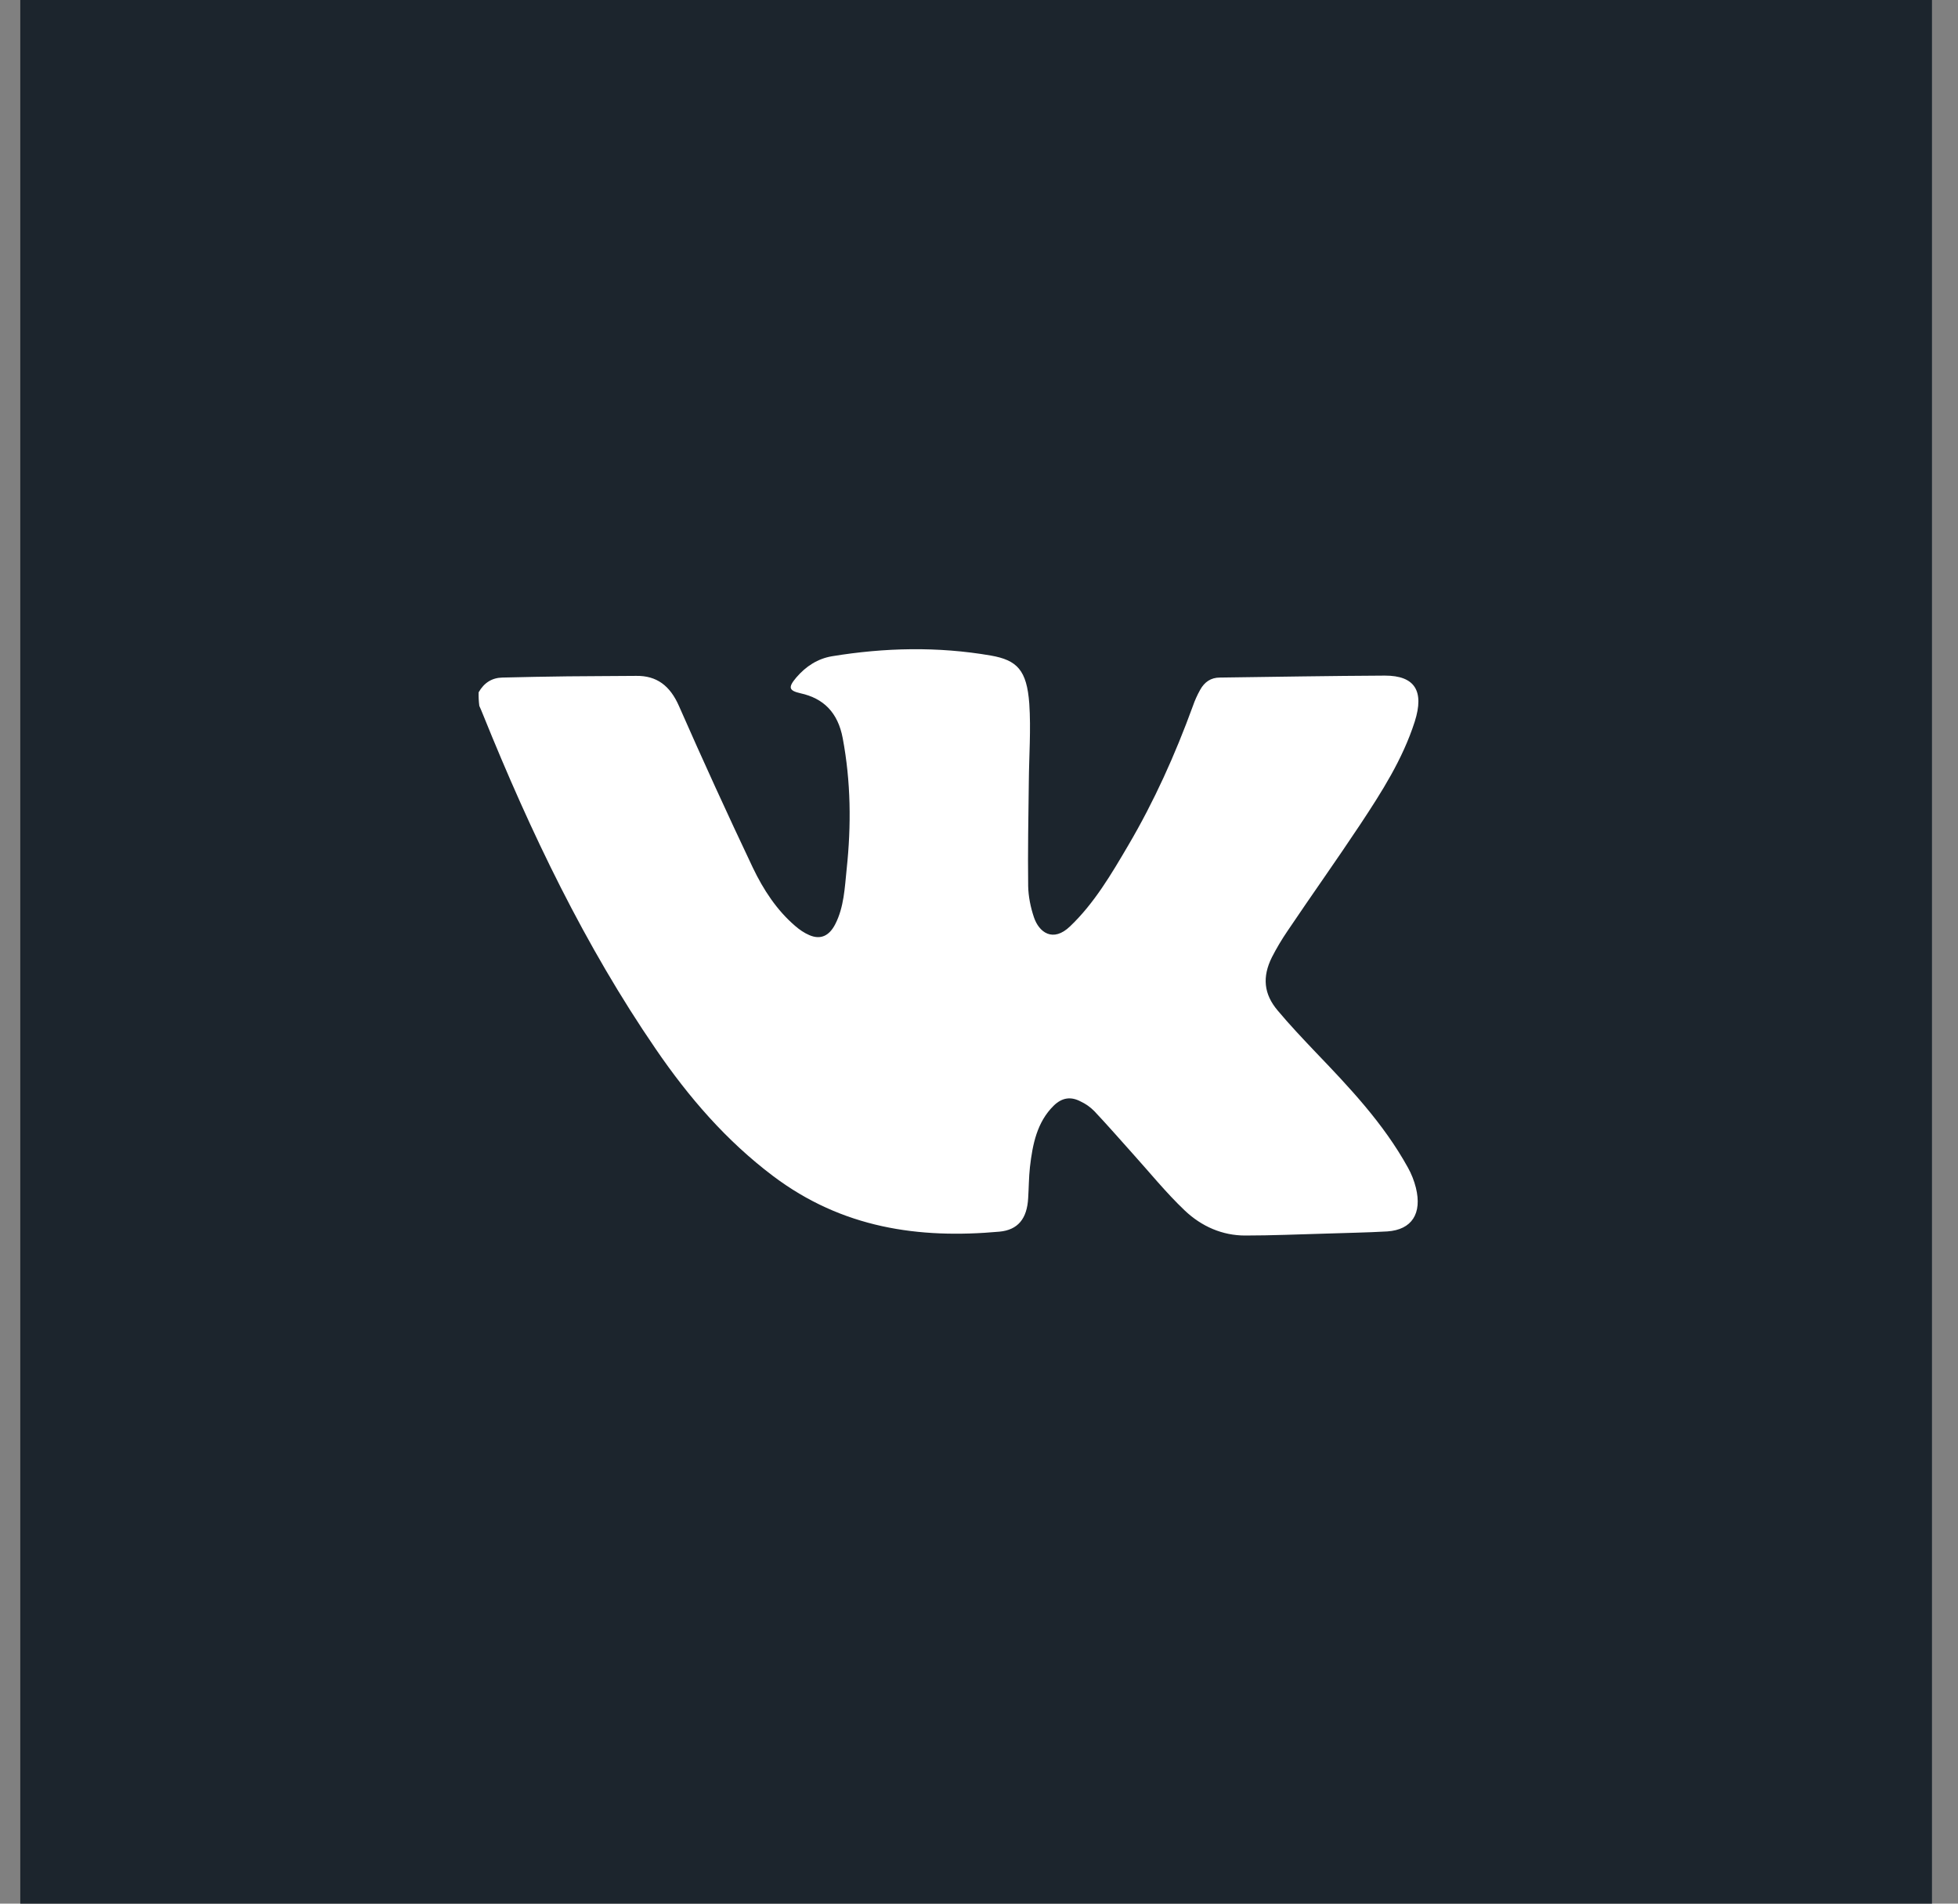 <svg width="72" height="70" viewBox="0 0 72 70" fill="none" xmlns="http://www.w3.org/2000/svg">
<rect x="0" y="0" width="72" height="70" fill="#808080" stroke="none"/>
<path d="M71.043 0H0.746V70H71.043V0Z" fill="#1C252D"/>
<g clip-path="url(#clip0_0_290)">
<path d="M17.601 25.456C17.803 25.101 18.097 24.923 18.471 24.915C19.267 24.897 20.064 24.878 20.869 24.87C21.714 24.861 22.559 24.861 23.397 24.853C24.144 24.843 24.64 25.208 24.972 25.972C25.846 27.96 26.749 29.936 27.68 31.898C28.07 32.716 28.566 33.471 29.241 34.049C29.396 34.184 29.573 34.306 29.761 34.386C30.175 34.565 30.492 34.413 30.712 33.987C31.037 33.356 31.062 32.646 31.134 31.953C31.305 30.344 31.289 28.744 30.989 27.145C30.81 26.194 30.28 25.678 29.436 25.493C29.005 25.394 28.973 25.278 29.281 24.913C29.639 24.496 30.07 24.221 30.59 24.132C32.532 23.813 34.483 23.769 36.434 24.105C37.401 24.275 37.758 24.639 37.849 25.874C37.913 26.825 37.84 27.793 37.832 28.744C37.816 30.023 37.792 31.303 37.808 32.583C37.816 32.965 37.897 33.365 38.02 33.73C38.205 34.281 38.719 34.672 39.353 34.059C40.238 33.214 40.864 32.148 41.49 31.082C42.441 29.465 43.213 27.749 43.864 25.964C43.935 25.758 44.025 25.558 44.132 25.367C44.293 25.075 44.53 24.915 44.855 24.915C46.879 24.888 48.902 24.853 50.927 24.843C52.024 24.843 52.381 25.404 52.024 26.532C51.577 27.926 50.805 29.126 50.024 30.309C49.146 31.633 48.227 32.922 47.343 34.236C47.133 34.544 46.943 34.864 46.773 35.195C46.408 35.924 46.472 36.556 46.984 37.159C47.423 37.684 47.895 38.181 48.366 38.678C49.619 39.985 50.87 41.301 51.773 42.935C51.902 43.166 52 43.415 52.065 43.673C52.3 44.623 51.918 45.219 51.016 45.281C50.252 45.325 49.488 45.335 48.724 45.362C47.748 45.389 46.765 45.432 45.788 45.432C44.953 45.432 44.188 45.103 43.562 44.508C42.88 43.86 42.269 43.104 41.636 42.403C41.173 41.887 40.717 41.363 40.238 40.856C40.093 40.708 39.922 40.588 39.734 40.501C39.376 40.313 39.051 40.358 38.743 40.661C38.133 41.264 37.97 42.074 37.873 42.917C37.832 43.29 37.832 43.682 37.808 44.055C37.768 44.809 37.434 45.227 36.751 45.29C33.785 45.557 30.973 45.165 28.419 43.238C26.713 41.949 25.339 40.367 24.112 38.572C21.511 34.779 19.511 30.611 17.764 26.283C17.724 26.175 17.674 26.07 17.625 25.955C17.604 25.789 17.596 25.623 17.601 25.456Z" fill="white"/>
</g>
<defs>
<clipPath id="clip0_0_290">
<rect width="35.019" height="25.213" fill="white" transform="translate(17.38 21.58)"/>
</clipPath>
</defs>
</svg>
